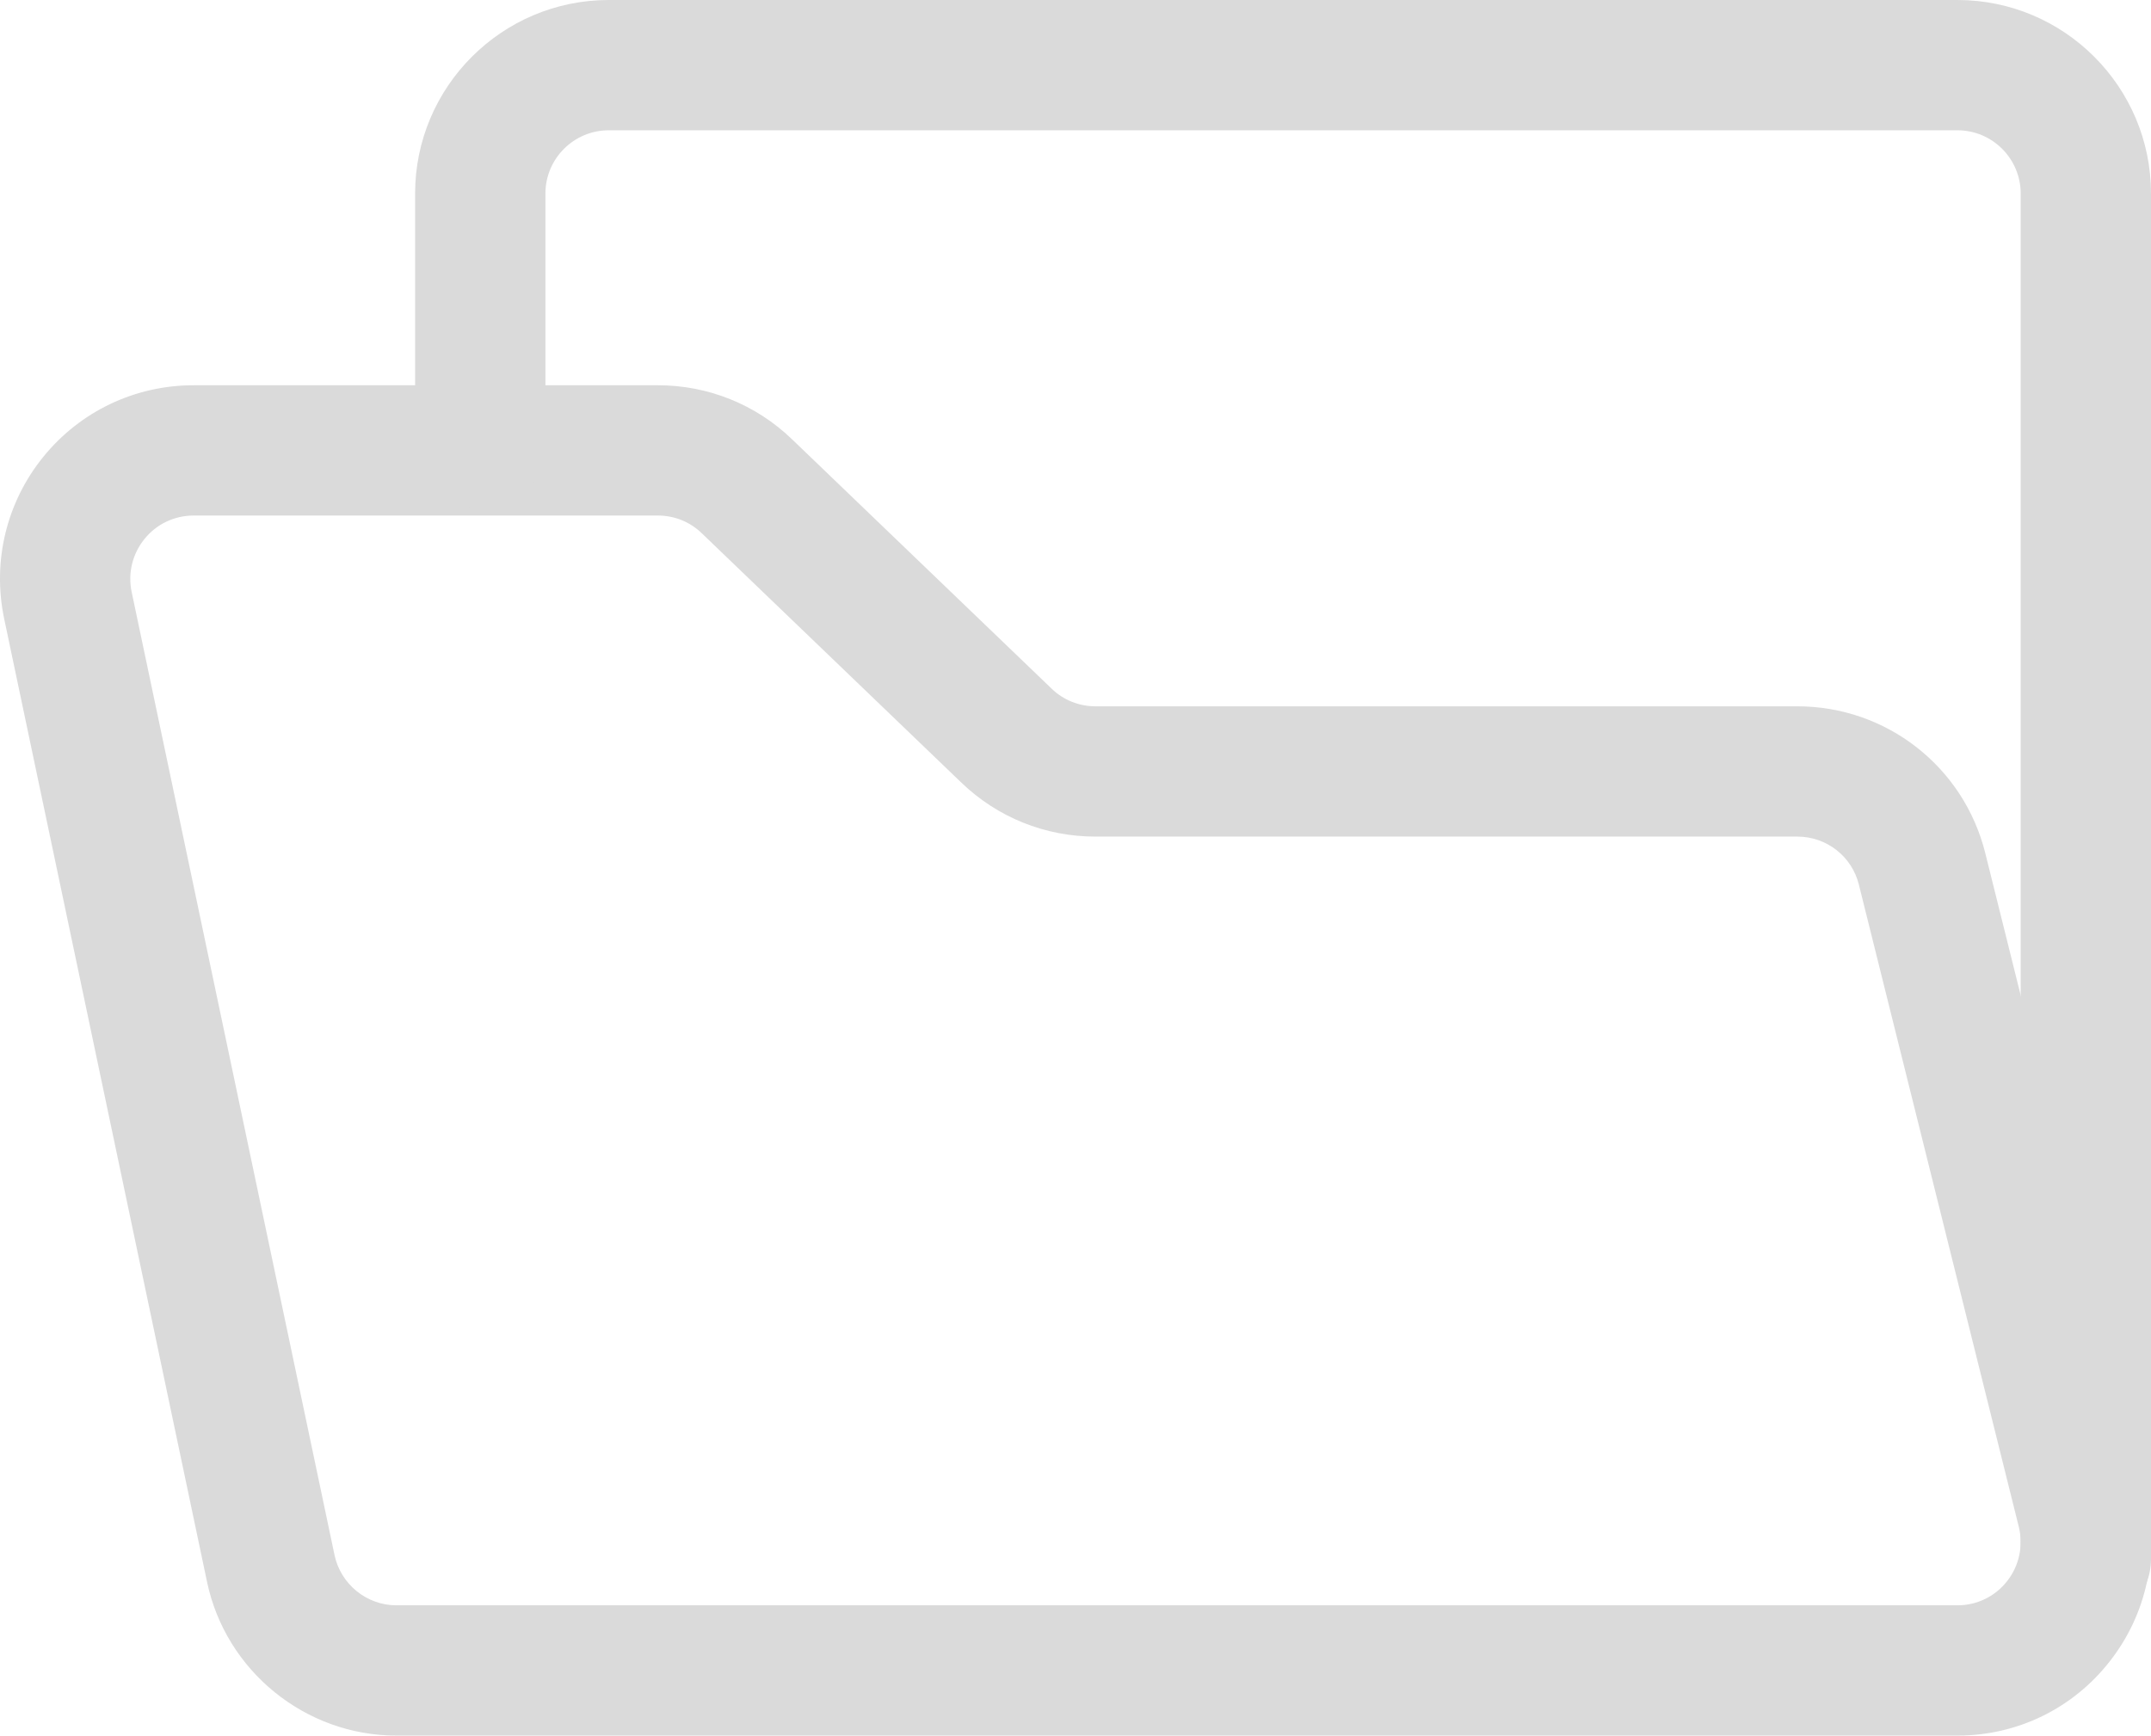 <?xml version="1.0" encoding="utf-8"?>
<!-- Generator: Adobe Illustrator 16.0.0, SVG Export Plug-In . SVG Version: 6.00 Build 0)  -->
<!DOCTYPE svg PUBLIC "-//W3C//DTD SVG 1.1//EN" "http://www.w3.org/Graphics/SVG/1.1/DTD/svg11.dtd">
<svg version="1.1" id="_x3C_Layer_x3E_" xmlns="http://www.w3.org/2000/svg" xmlns:xlink="http://www.w3.org/1999/xlink" x="0px"
	 y="0px" width="49.522px" height="39.965px" viewBox="0 0 49.522 39.965" enable-background="new 0 0 49.522 39.965"
	 xml:space="preserve">
<g>
	<g>
		<path fill="#DADADA" d="M45.064,39.965H9.127c-2.095,0-3.929-1.487-4.36-3.538l-4.671-22.18c-0.277-1.322,0.052-2.681,0.902-3.729
			c0.85-1.047,2.111-1.647,3.46-1.647h10.688c1.16,0,2.258,0.443,3.092,1.247l5.973,5.739c0.272,0.264,0.632,0.407,1.01,0.407H41.38
			c2.051,0,3.83,1.39,4.326,3.378l3.682,14.788c0.335,1.34,0.039,2.733-0.813,3.822C47.726,39.341,46.445,39.965,45.064,39.965z
			 M4.458,11.871c-0.441,0-0.854,0.196-1.131,0.539c-0.278,0.343-0.387,0.787-0.296,1.22l4.671,22.179
			c0.142,0.67,0.74,1.156,1.425,1.156h35.938c0.451,0,0.869-0.204,1.147-0.56c0.277-0.355,0.374-0.812,0.266-1.25l-3.682-14.787
			c-0.161-0.649-0.744-1.104-1.416-1.104H25.221c-1.16,0-2.257-0.442-3.09-1.245l-5.973-5.739c-0.273-0.265-0.633-0.409-1.012-0.409
			H4.458z"/>
	</g>
	<g>
		<path fill="#DADADA" d="M48.022,37.398c-0.828,0-1.5-0.672-1.5-1.5V4.457C46.522,3.653,45.869,3,45.065,3h-31.05
			c-0.804,0-1.458,0.653-1.458,1.457v5.754c0,0.828-0.671,1.5-1.5,1.5c-0.828,0-1.5-0.672-1.5-1.5V4.457
			c0-2.458,2-4.457,4.458-4.457h31.05c2.458,0,4.457,1.999,4.457,4.457v31.441C49.522,36.727,48.851,37.398,48.022,37.398z"/>
	</g>
</g>
</svg>
